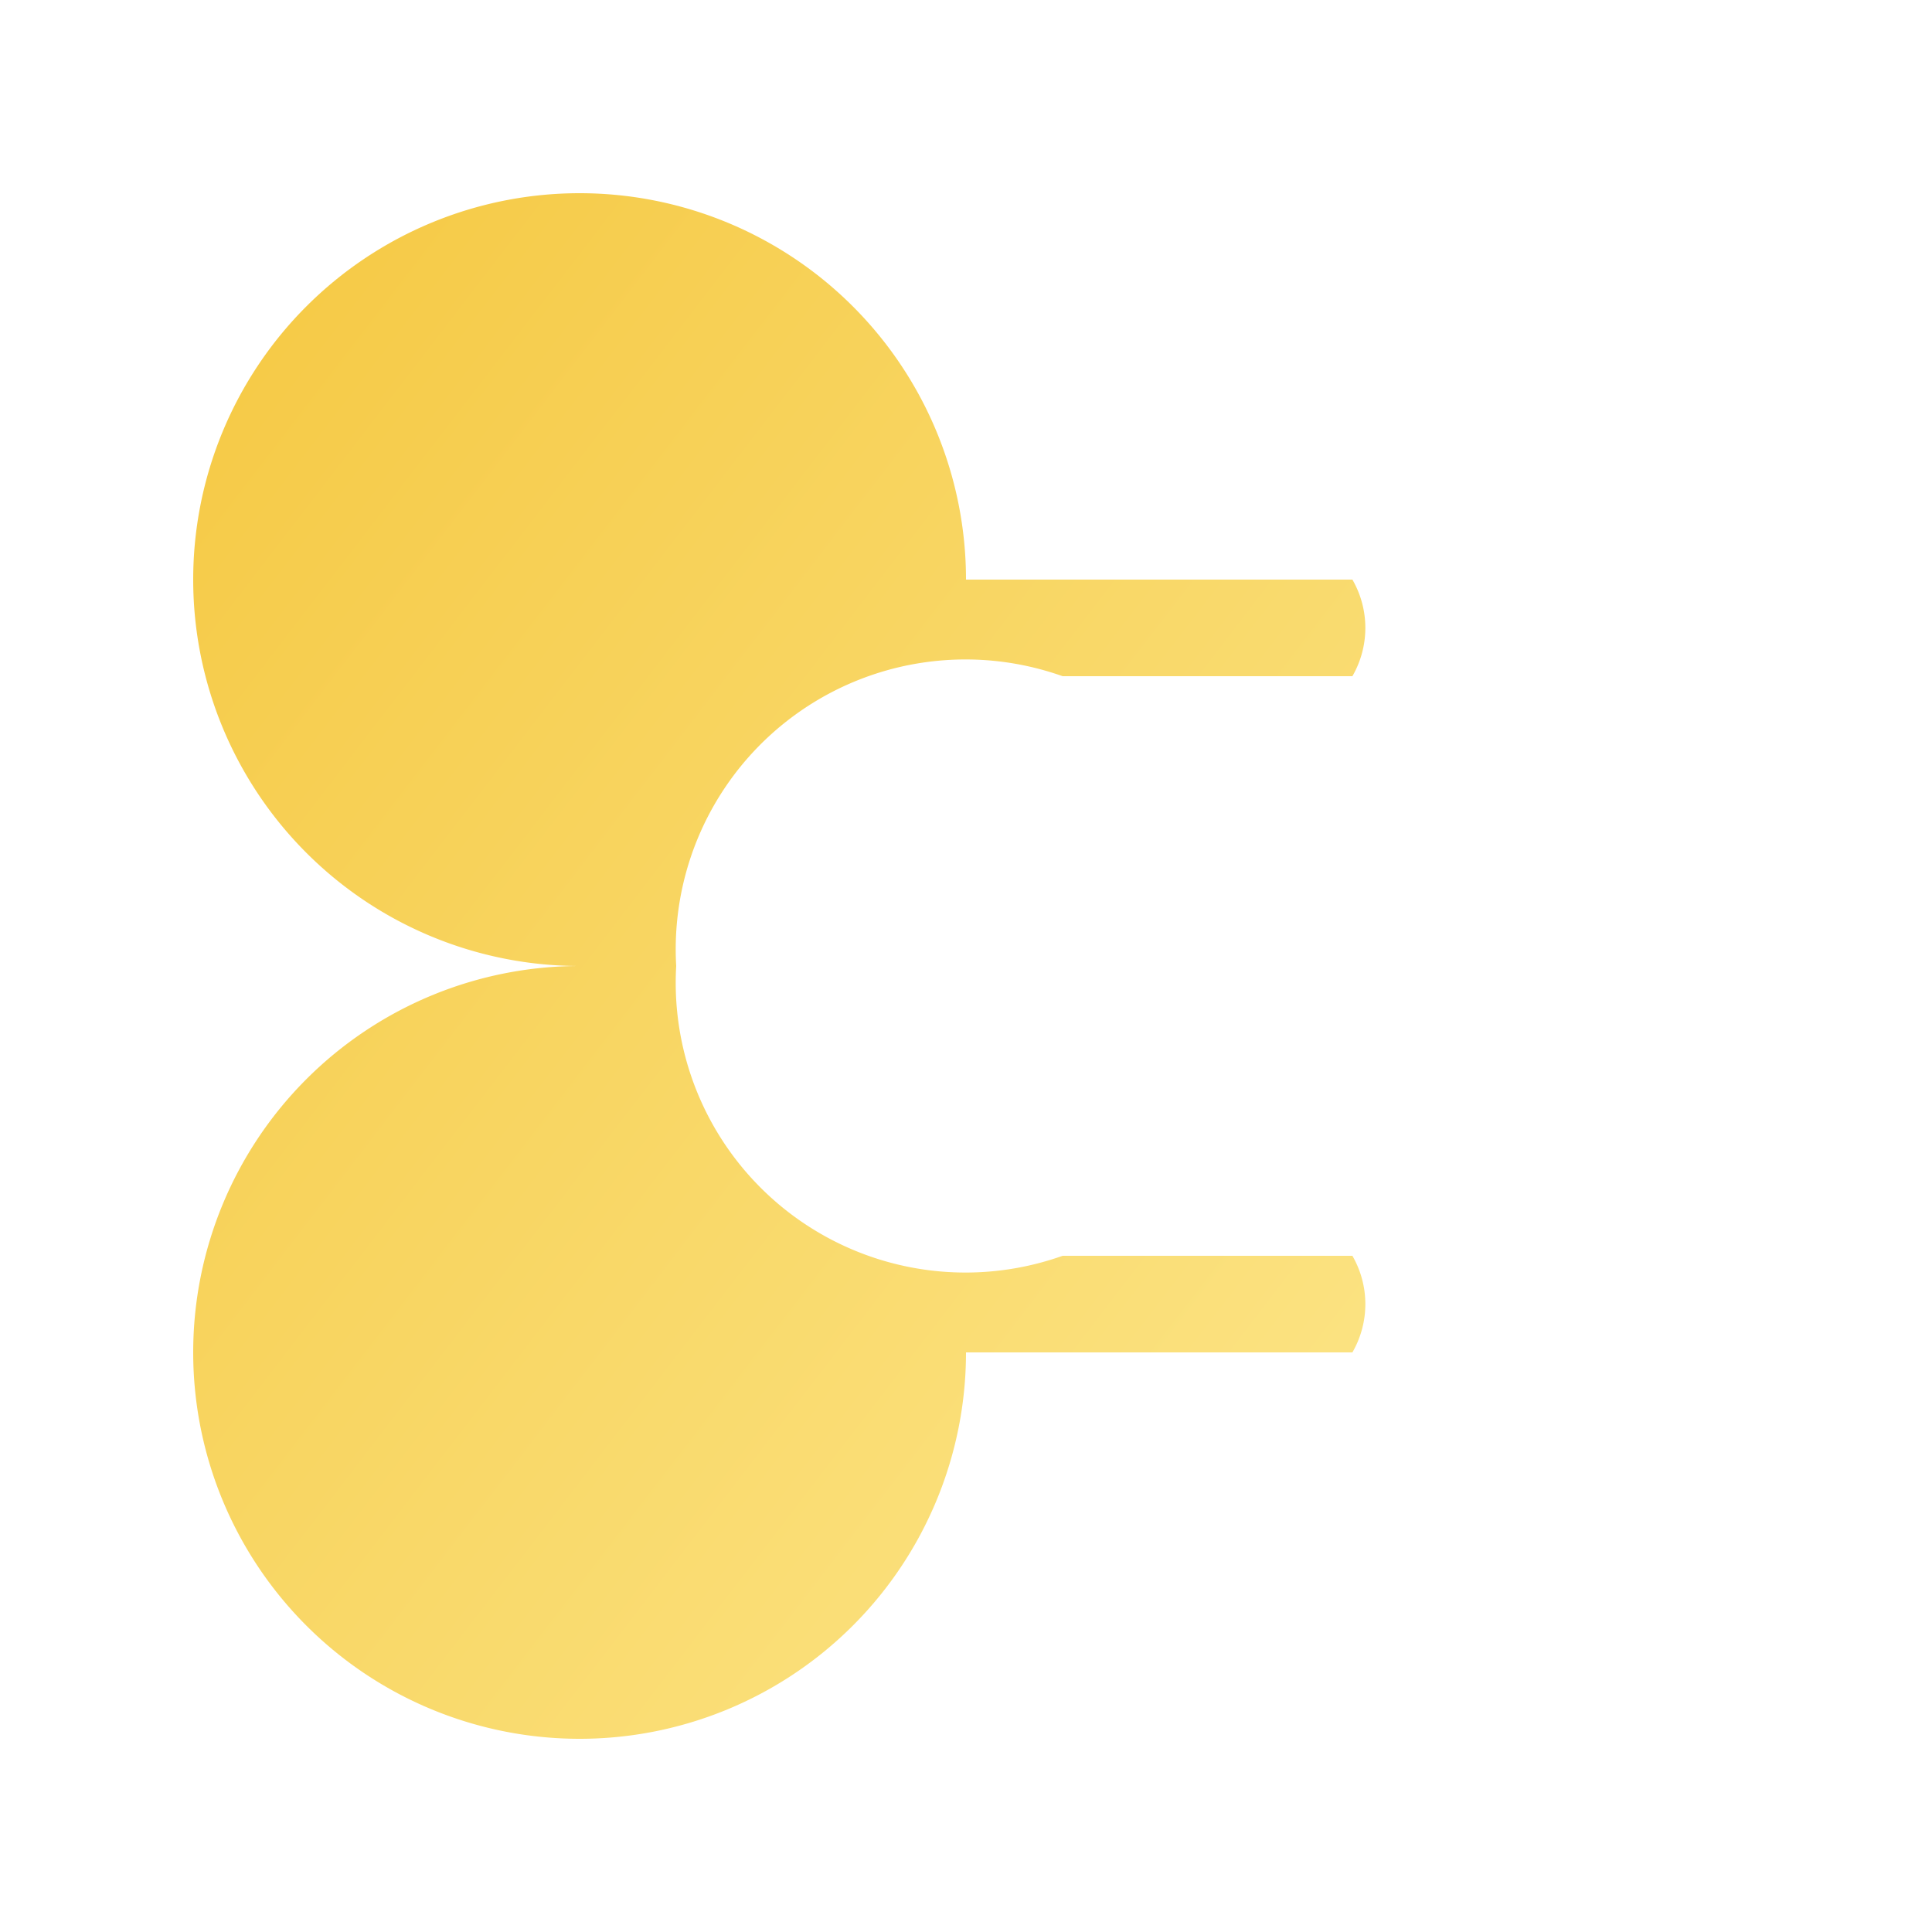 <svg xmlns="http://www.w3.org/2000/svg" viewBox="0 0 100 100">
  <defs>
    <linearGradient id="goldGradient" x1="0%" y1="0%" x2="100%" y2="100%">
      <stop offset="0%" style="stop-color:#f5c842;stop-opacity:1" />
      <stop offset="100%" style="stop-color:#fce68a;stop-opacity:1" />
    </linearGradient>
  </defs>
  
  <!-- Clean modern "C" -->
  <path d="M 30 50
           A 20 20 0 1 1 50 30
           L 70 30
           A 5 5 0 0 1 70 35
           L 55 35
           A 15 15 0 0 0 35 50
           A 15 15 0 0 0 55 65
           L 70 65
           A 5 5 0 0 1 70 70
           L 50 70
           A 20 20 0 1 1 30 50
           Z" 
        fill="url(#goldGradient)"/>
</svg>
